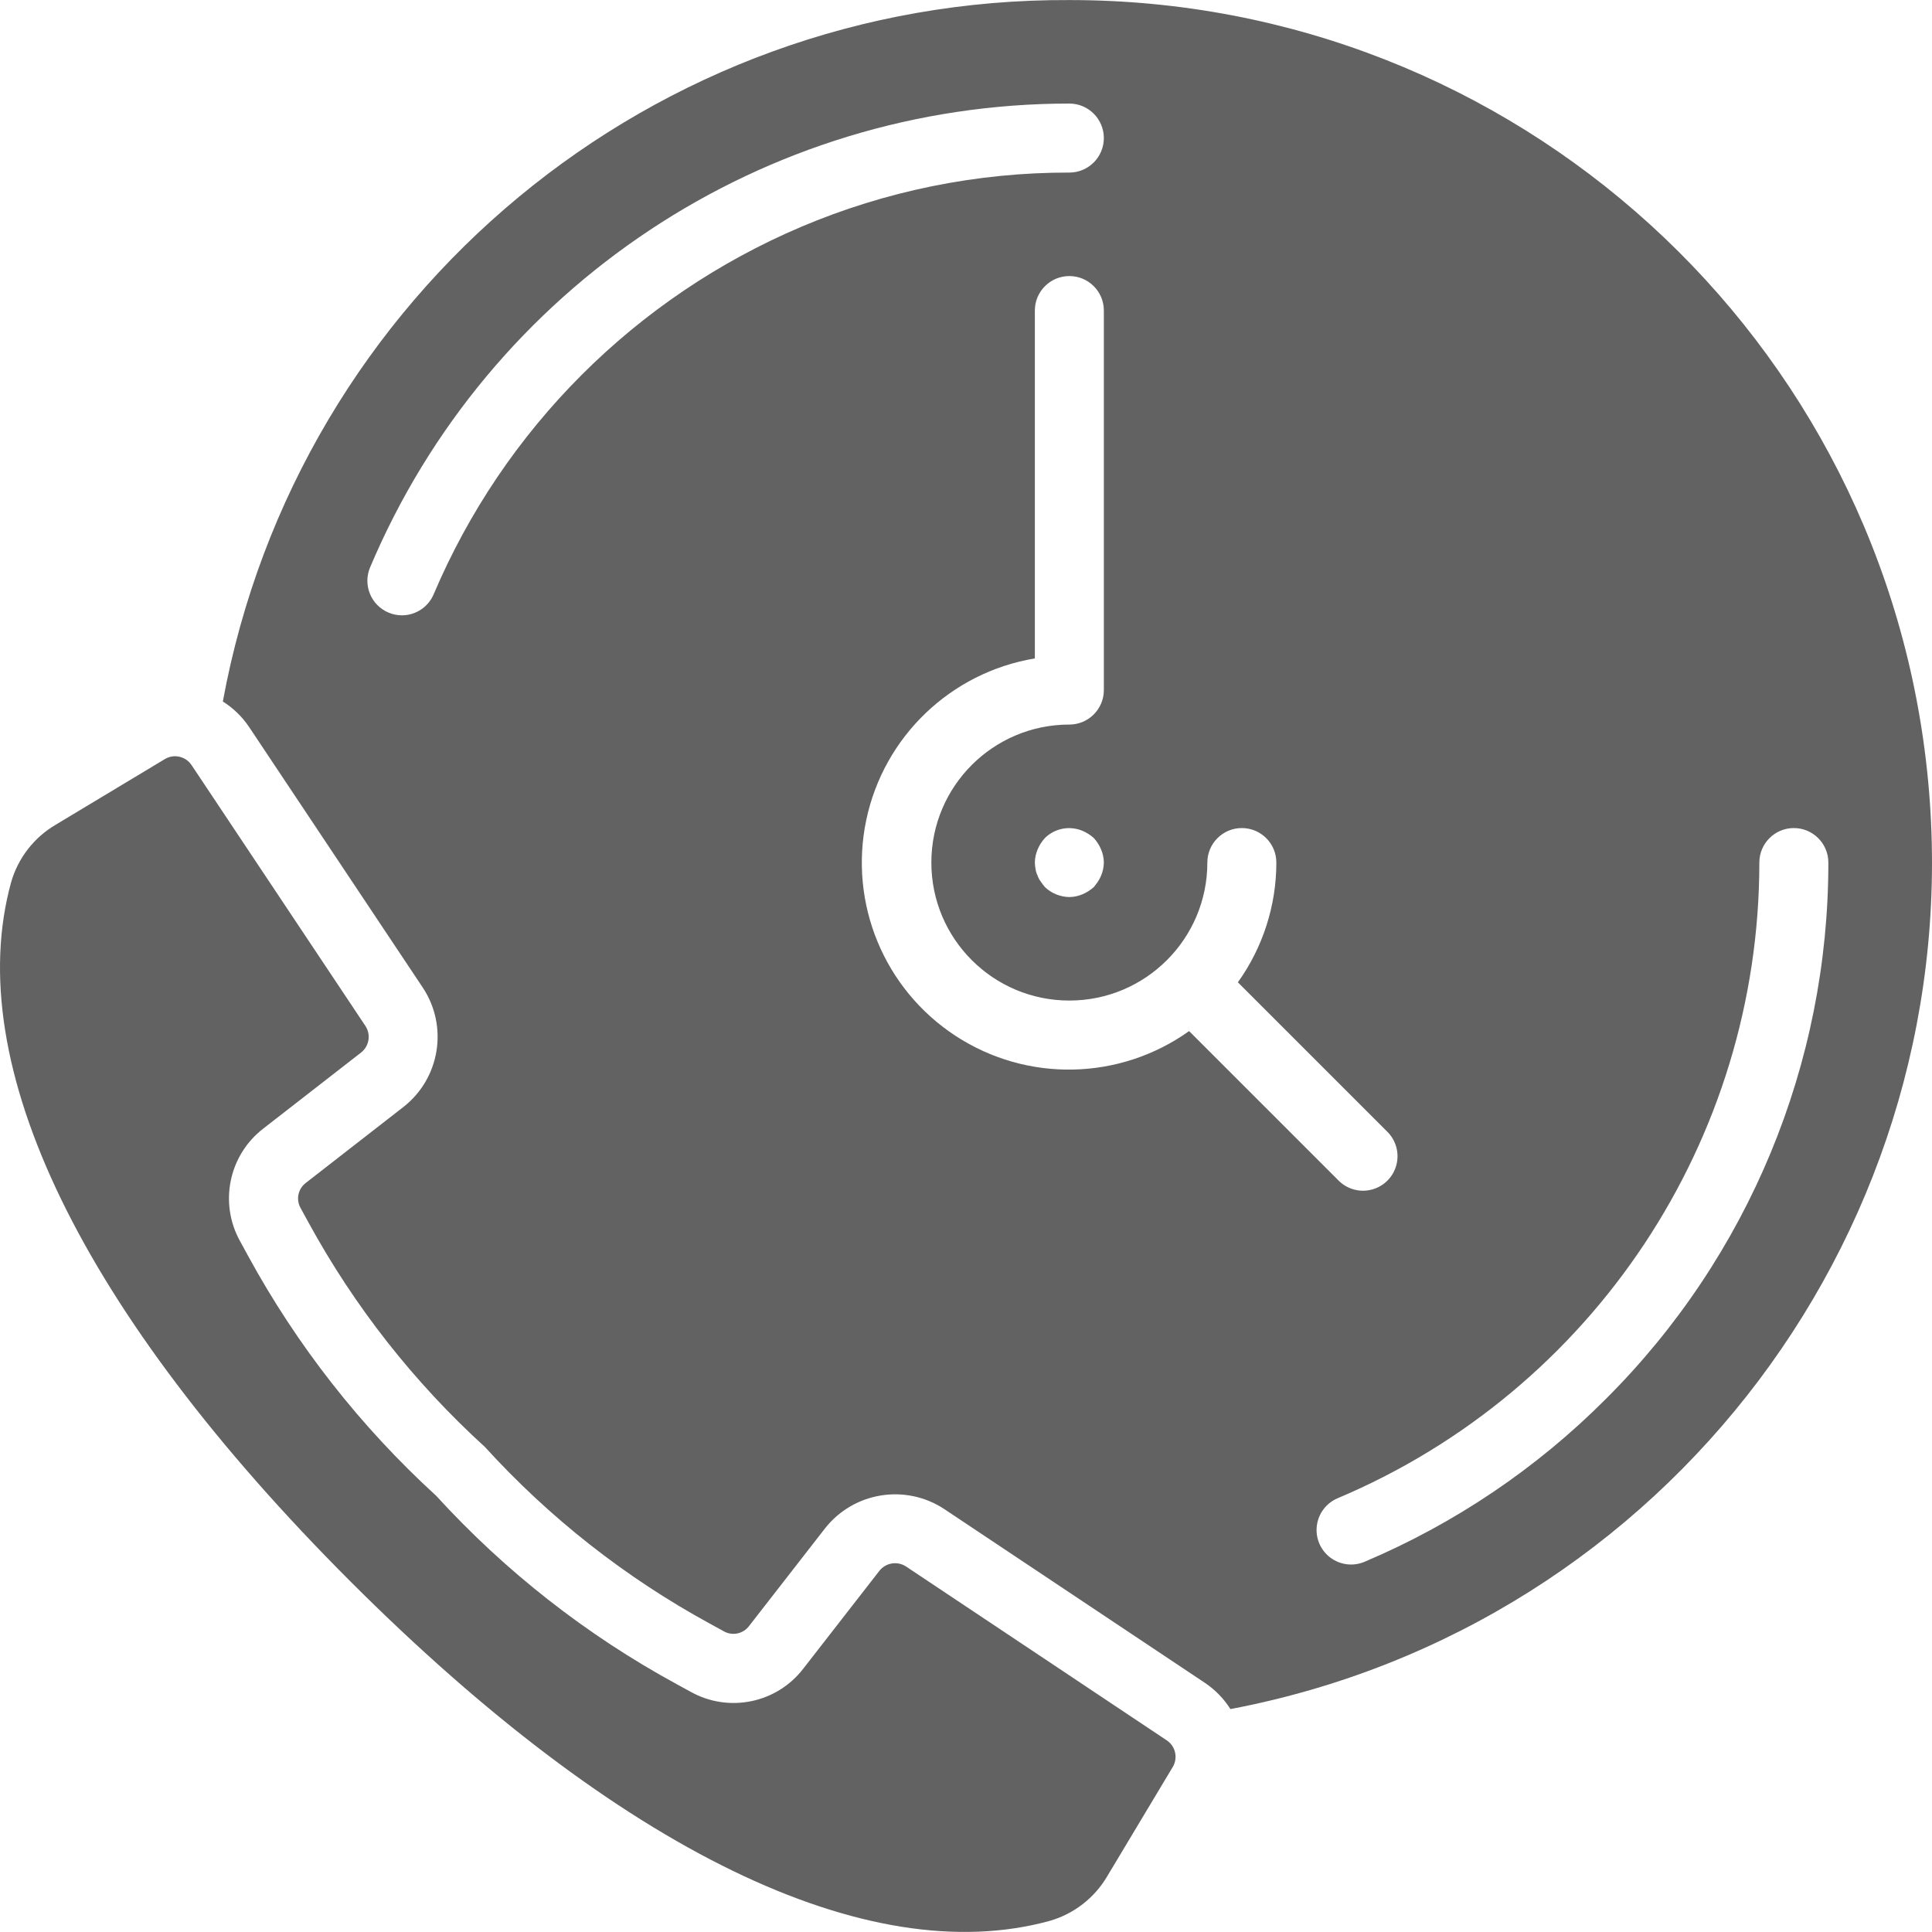 <?xml version="1.0"?>
<svg xmlns="http://www.w3.org/2000/svg" xmlns:xlink="http://www.w3.org/1999/xlink" version="1.1" id="Capa_1" x="0px" y="0px" viewBox="0 0 512.006 512.006" style="enable-background:new 0 0 512.006 512.006;" xml:space="preserve" width="512px" height="512px"><g><g>
	<g>
		<g>
			<path d="M510.986,207.032C499.92,89.629,401.315-0.06,283.392,0.017C173.466-0.524,78.952,77.788,59.054,185.9     c2.758,1.744,5.125,4.041,6.949,6.747l46.043,69.083c6.804,10.27,4.566,24.046-5.138,31.634L81.052,313.48     c-2.054,1.546-2.658,4.368-1.417,6.619l2.121,3.877c12.172,22.291,27.974,42.397,46.757,59.493     c17.1,18.787,37.213,34.593,59.511,46.766l3.849,2.112c2.255,1.242,5.079,0.638,6.629-1.417l20.114-25.856     c7.598-9.687,21.357-11.926,31.634-5.147l69.083,46.062c2.706,1.821,5.003,4.184,6.747,6.939     C441.941,430.969,522.051,324.435,510.986,207.032z M212.306,60.122c-43.848,18.617-78.759,53.525-97.381,97.371     c-1.432,3.381-4.748,5.578-8.421,5.577c-1.223-0.001-2.433-0.25-3.557-0.731c-2.235-0.944-4.004-2.737-4.916-4.985     c-0.912-2.248-0.894-4.767,0.052-7.001c31.45-74.491,104.449-122.909,185.307-122.907c5.049,0,9.143,4.093,9.143,9.143     c0,5.049-4.093,9.143-9.143,9.143C258.969,45.684,234.788,50.579,212.306,60.122z M315.127,273.251     c-18.397,13.133-42.966,13.637-61.886,1.27c-18.92-12.367-28.318-35.072-23.673-57.193s22.384-39.128,44.681-42.838V82.303     c0-5.049,4.093-9.143,9.143-9.143s9.143,4.093,9.143,9.143v100.571c0,5.049-4.093,9.143-9.143,9.143     c-20.198,0-36.571,16.374-36.571,36.571c0,20.198,16.374,36.571,36.571,36.571s36.571-16.374,36.571-36.571     c0-5.049,4.093-9.143,9.143-9.143s9.143,4.093,9.143,9.143c0,11.383-3.565,22.481-10.194,31.735l39.515,39.515     c2.377,2.296,3.33,5.695,2.493,8.891c-0.837,3.197-3.333,5.693-6.53,6.53c-3.197,0.837-6.596-0.117-8.891-2.493L315.127,273.251z      M292.535,228.588c-0.014,0.583-0.078,1.165-0.192,1.737c-0.246,1.172-0.708,2.288-1.362,3.291     c-0.366,0.549-0.731,1.006-1.097,1.463c-0.891,0.805-1.911,1.454-3.017,1.92c-1.099,0.469-2.279,0.717-3.474,0.731     c-2.421-0.034-4.739-0.981-6.491-2.651c-0.366-0.457-0.731-0.914-1.097-1.463c-0.362-0.466-0.641-0.992-0.823-1.554     c-0.278-0.544-0.464-1.132-0.549-1.737c-0.106-0.573-0.167-1.154-0.183-1.737c0.014-1.195,0.263-2.375,0.731-3.474     c0.464-1.108,1.113-2.128,1.92-3.017c2.629-2.594,6.561-3.352,9.966-1.92c1.106,0.466,2.126,1.115,3.017,1.92     c0.807,0.889,1.456,1.91,1.92,3.017C292.272,226.213,292.521,227.394,292.535,228.588z M425.564,370.751     c-18.327,18.379-40.042,33.031-63.945,43.145c-3.008,1.274-6.468,0.846-9.075-1.122s-3.967-5.178-3.566-8.421     c0.401-3.242,2.501-6.024,5.51-7.298c67.732-28.583,111.761-94.95,111.762-168.466c0-5.049,4.093-9.143,9.143-9.143     s9.143,4.093,9.143,9.143C484.57,281.934,463.348,333.094,425.564,370.751z" data-original="#000000" class="active-path" data-old_color="#000000" fill="#626262"/>
			<path d="M309.184,461.201l-69.065-46.053c-2.299-1.515-5.376-1.014-7.077,1.152l-20.114,25.856     c-7.055,9.229-19.827,11.857-29.952,6.162l-3.712-2.03c-23.848-12.982-45.369-29.843-63.68-49.893     c-20.039-18.308-36.896-39.819-49.883-63.653l-2.039-3.739c-5.674-10.128-3.049-22.886,6.162-29.952l25.865-20.114     c2.165-1.694,2.662-4.768,1.143-7.058l-46.043-69.083c-1.543-2.355-4.667-3.076-7.086-1.637l-28.882,17.371     c-5.791,3.383-10.05,8.873-11.886,15.323c-13.257,48.219,18.688,114.002,89.938,185.253s137.033,103.177,185.262,89.966     c6.449-1.839,11.939-6.097,15.323-11.886l17.317-28.882C312.24,465.894,311.538,462.757,309.184,461.201z" data-original="#000000" class="active-path" data-old_color="#000000" fill="#626262"/>
		</g>
	</g>
</g></g> </svg>
